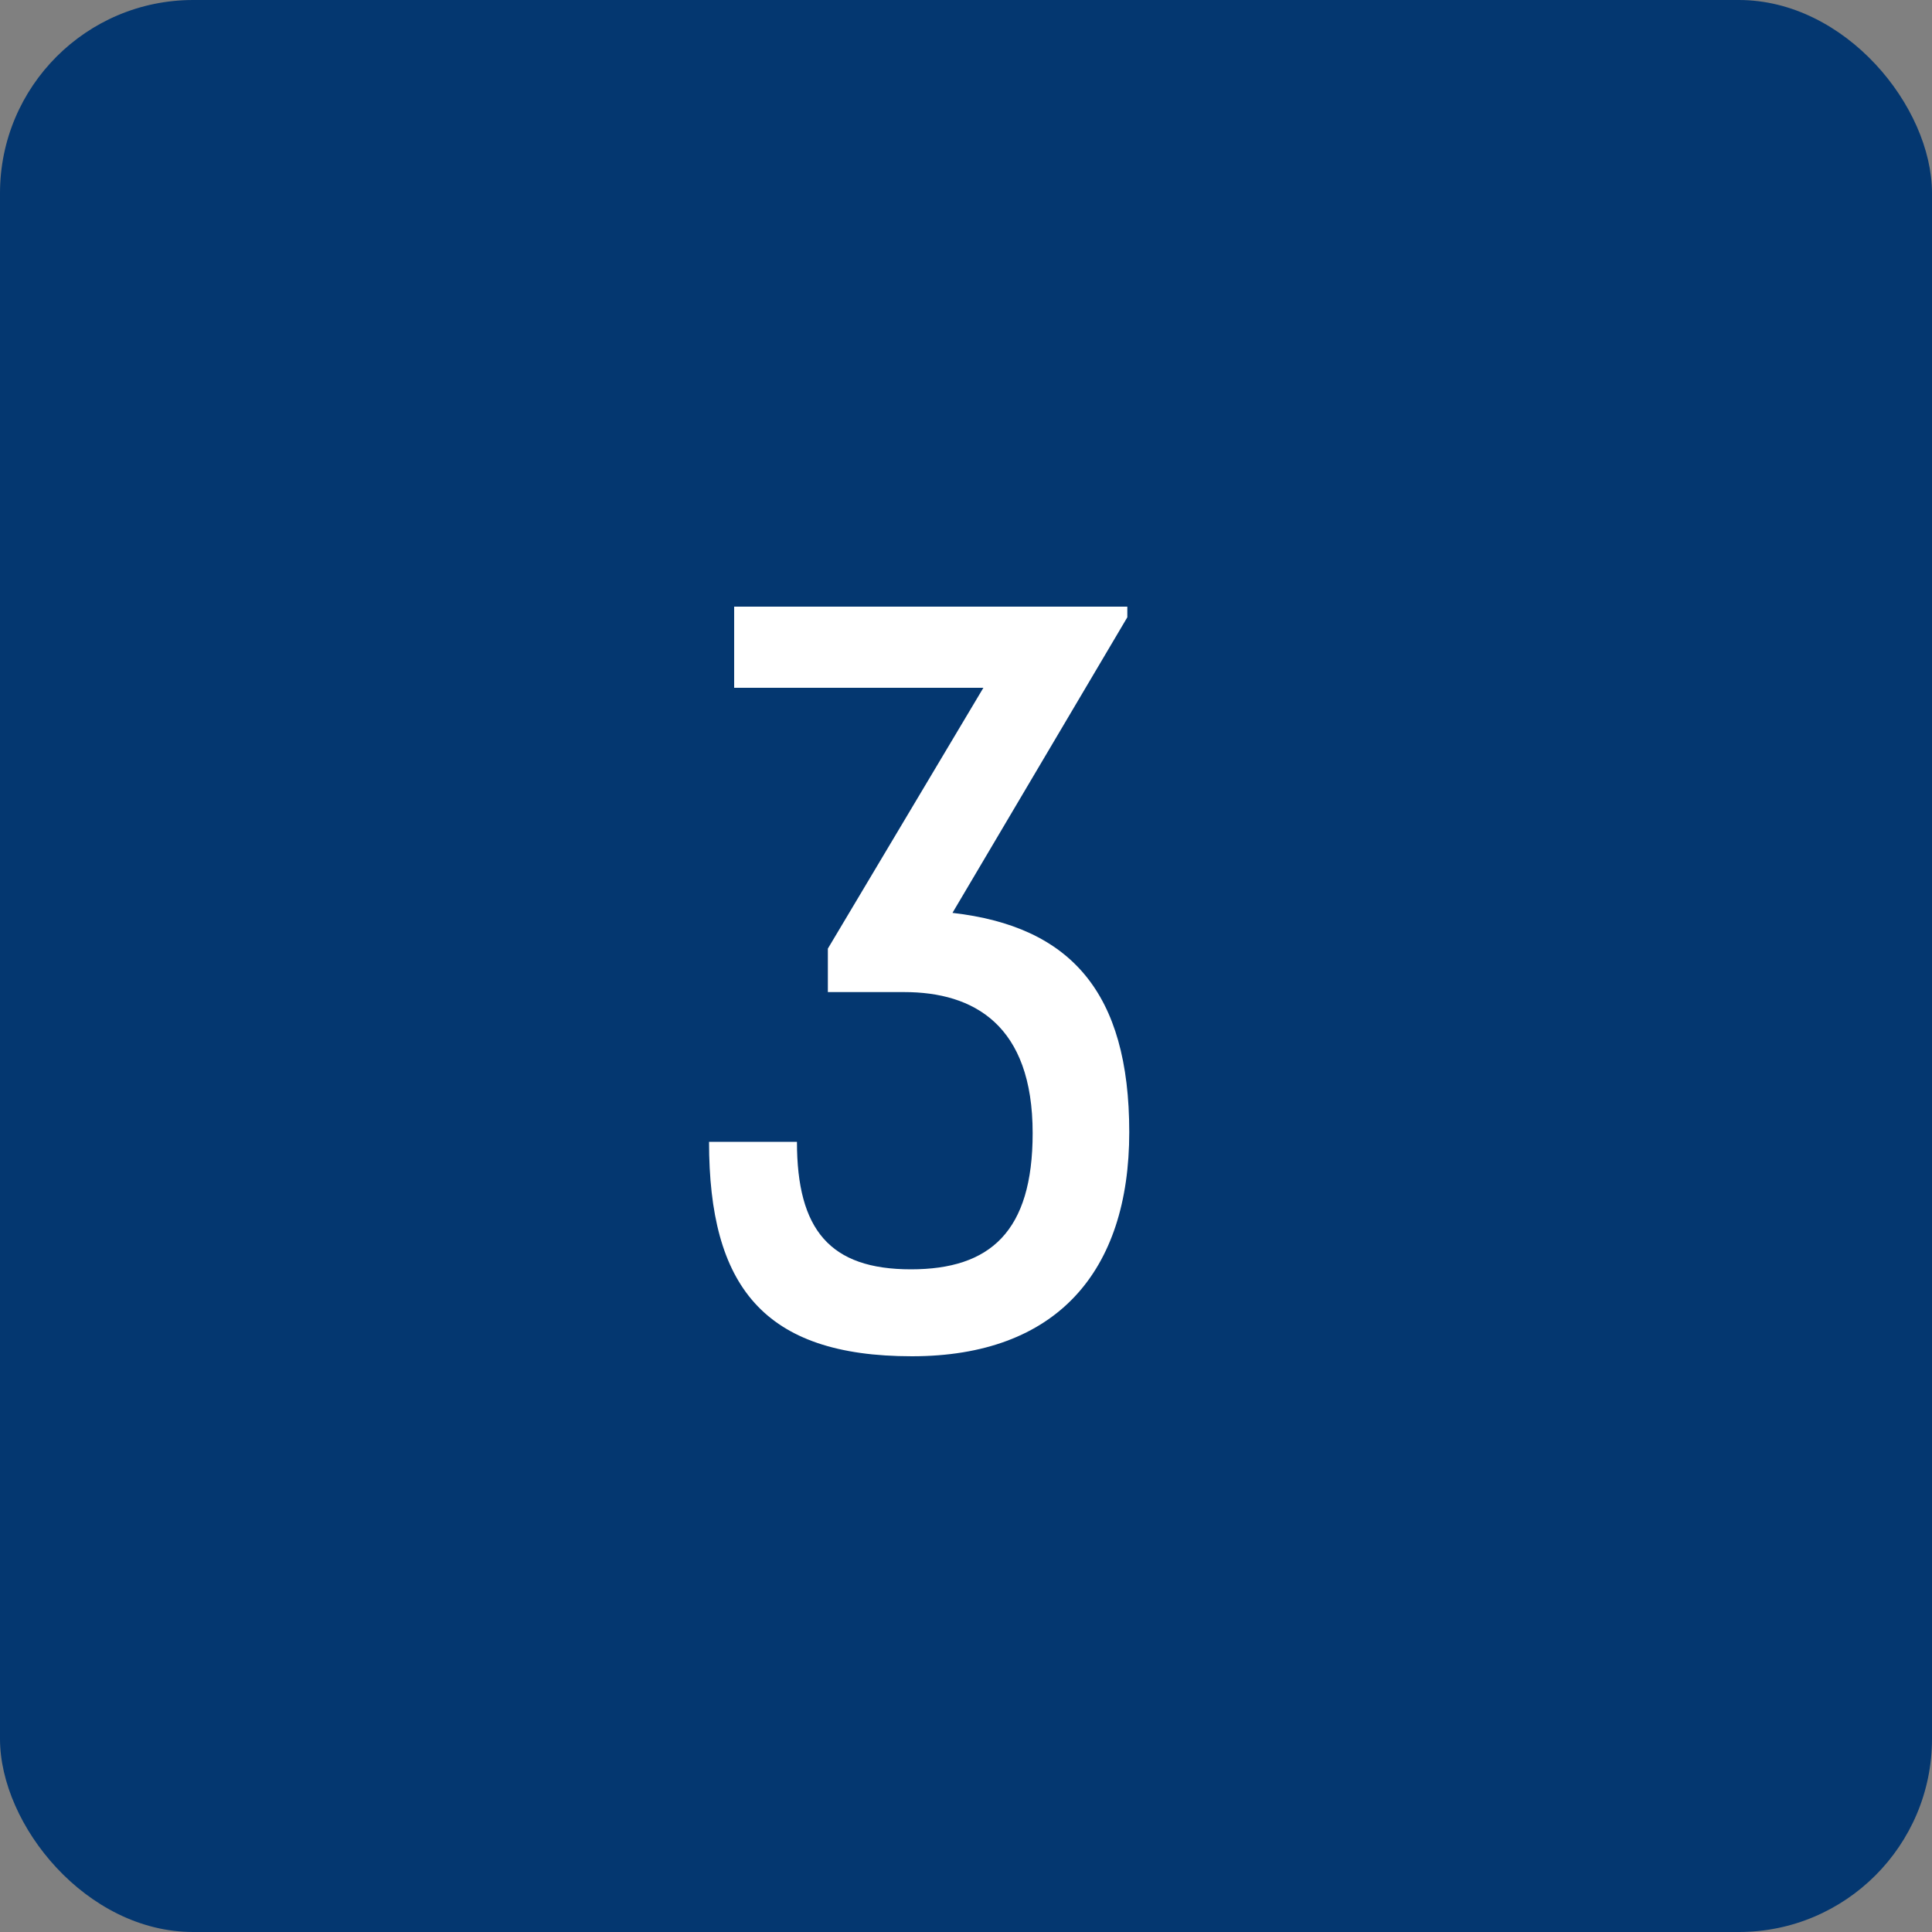<?xml version="1.0" encoding="UTF-8"?> <svg xmlns="http://www.w3.org/2000/svg" width="60" height="60" viewBox="0 0 60 60" fill="none"><rect x="0" y="0" width="60" height="60" fill="#808080" stroke="none"/><rect width="60" height="60" rx="6" fill="#043770"></rect><path d="M24.75 35.46C24.75 38.19 25.77 39.42 28.29 39.42C30.75 39.42 32.07 38.25 32.07 35.19C32.07 31.83 30.24 30.81 28.08 30.81H25.71V29.46L30.54 21.36H22.8V18.84H35.01V19.17L29.58 28.35C33.24 28.77 35.07 30.81 35.07 35.16C35.07 39.48 32.82 42.12 28.32 42.12C23.7 42.12 22.02 39.93 22.02 35.46H24.75Z" fill="white"></path></svg> 